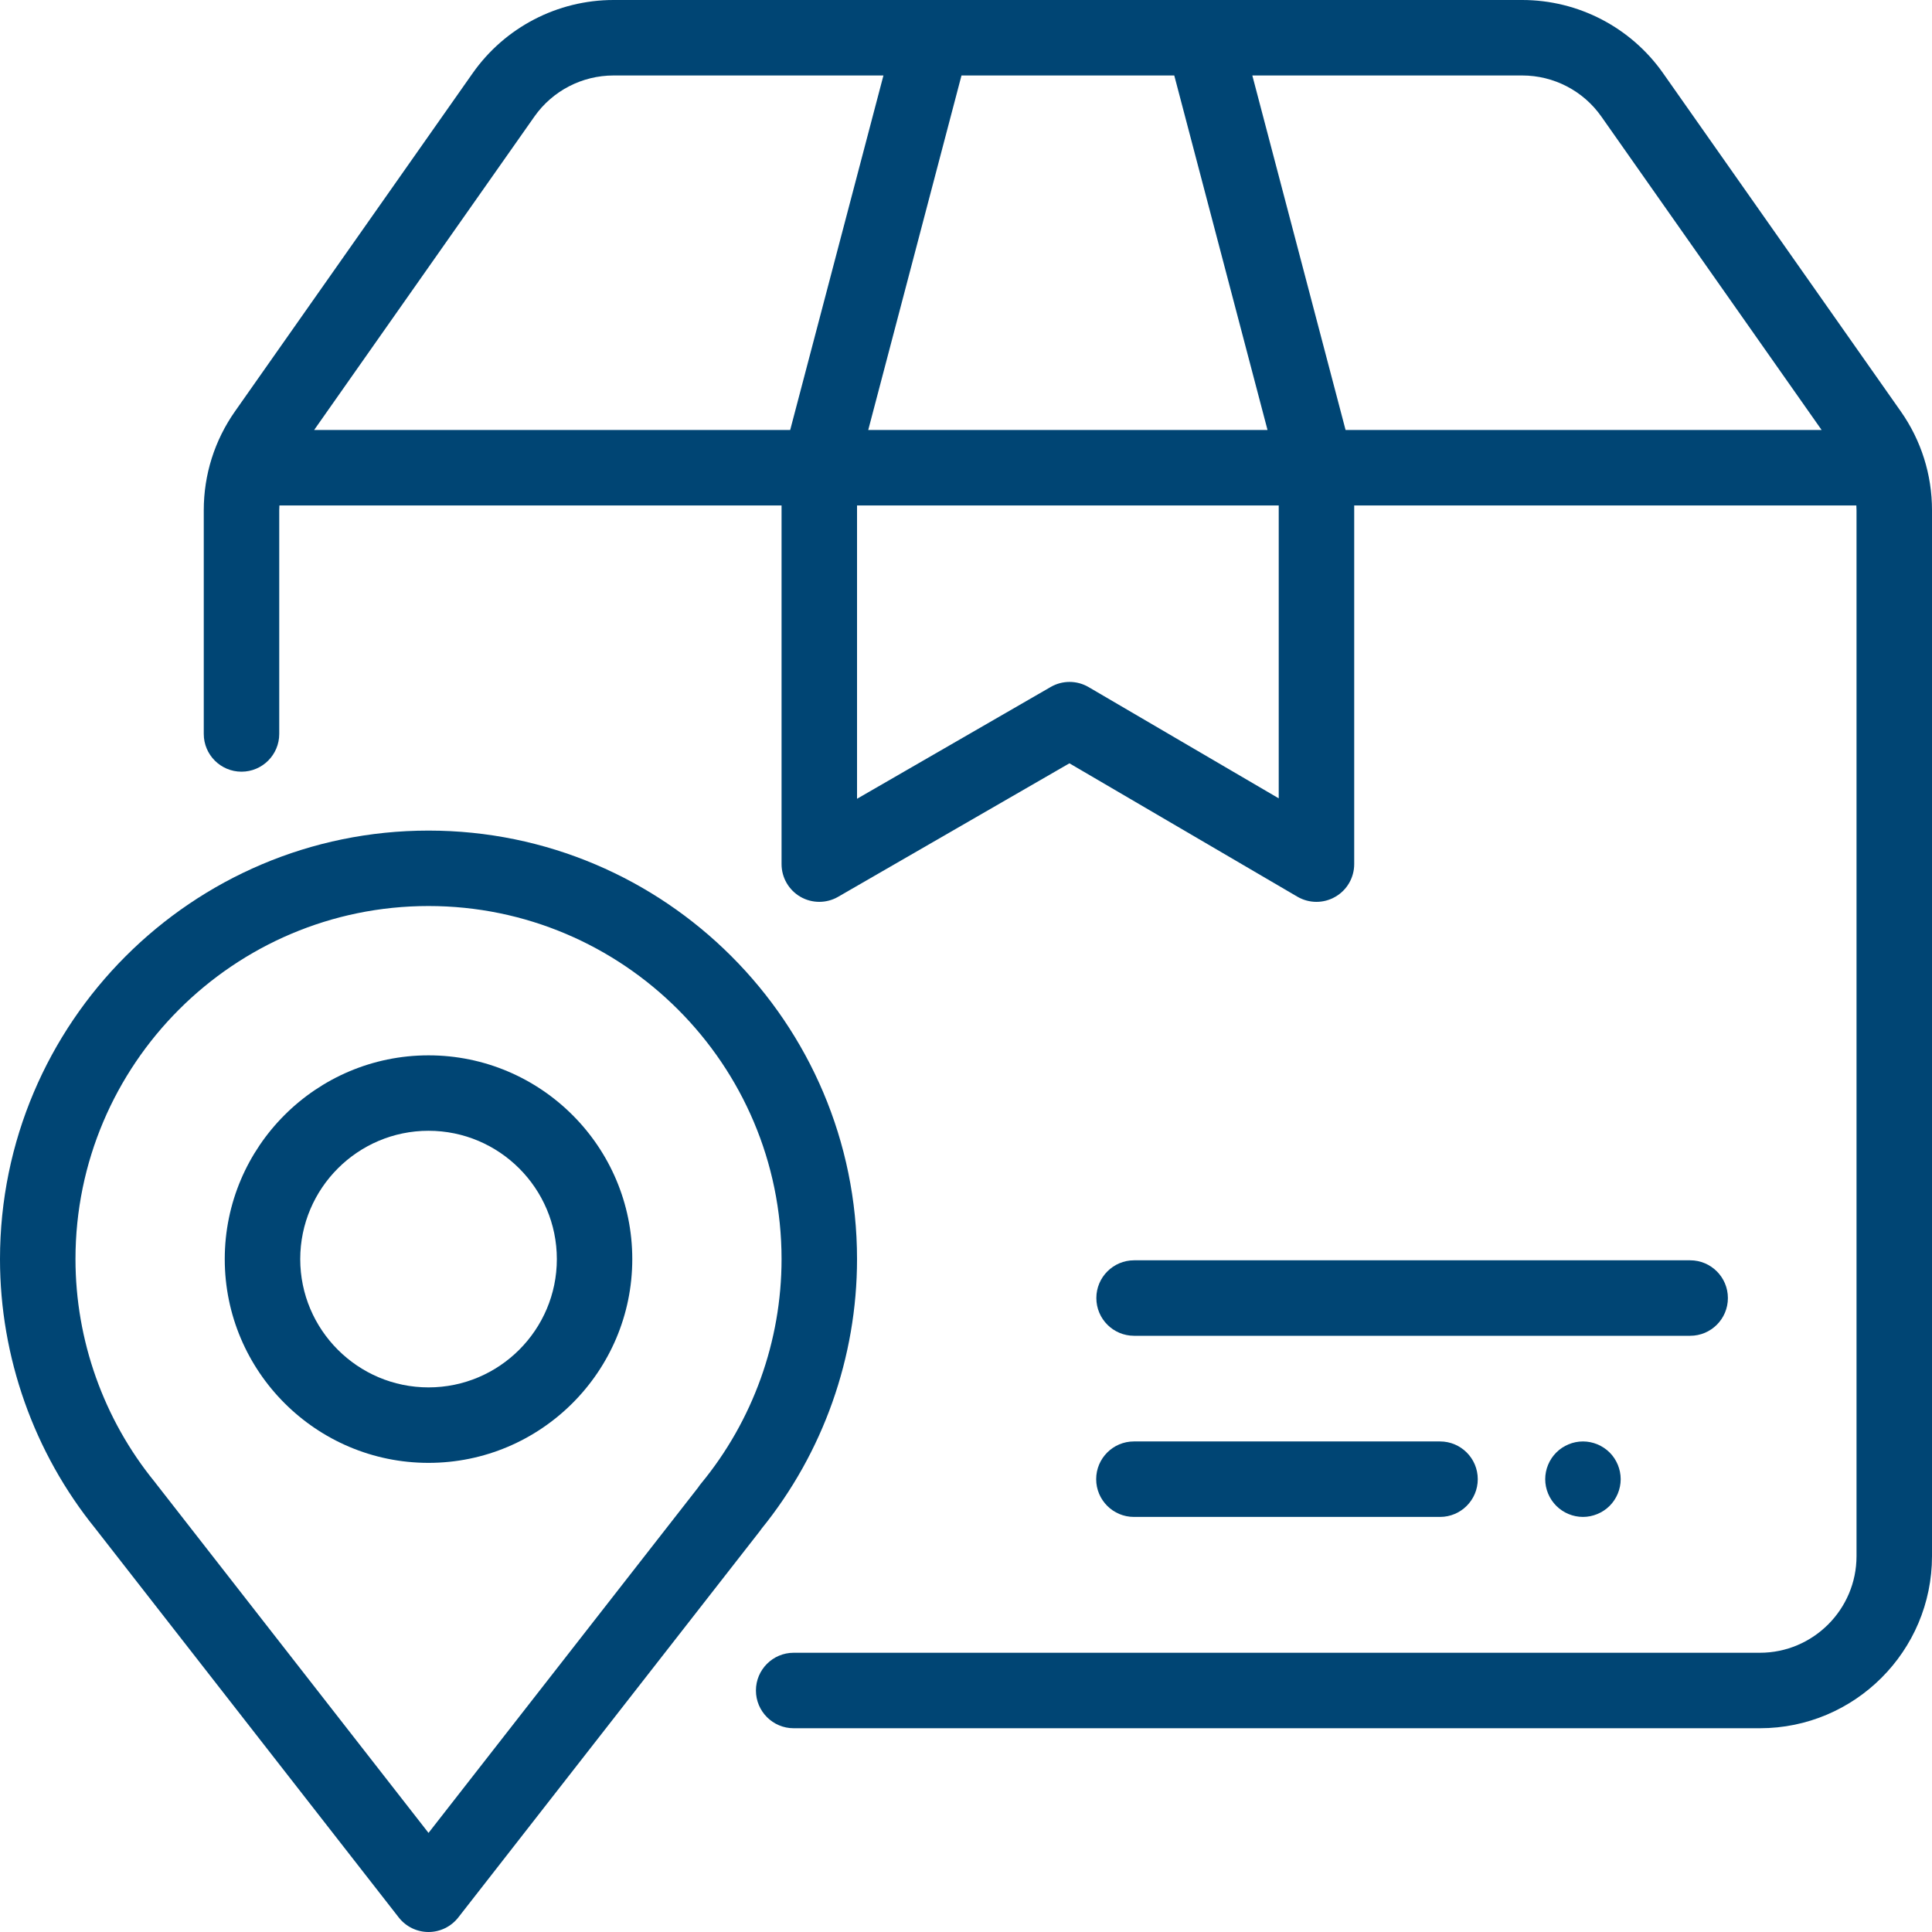 <svg width="45" height="45" viewBox="0 0 45 45" fill="none" xmlns="http://www.w3.org/2000/svg">
<g clip-path="url(#clip0)">
<path d="M44.271 9.579L38.736 1.704C37.986 0.637 36.76 0 35.456 0H14.29C12.986 0 11.76 0.637 11.01 1.704L5.475 9.579C4.998 10.257 4.746 11.055 4.746 11.884V17.095C4.746 17.58 5.14 17.974 5.625 17.974C6.11 17.974 6.504 17.58 6.504 17.095V11.884C6.504 11.847 6.506 11.81 6.508 11.773H18.204V20.127C18.204 20.441 18.372 20.731 18.643 20.888C18.916 21.045 19.25 21.045 19.522 20.888L24.909 17.779L30.219 20.886C30.356 20.966 30.51 21.006 30.663 21.006C30.814 21.006 30.965 20.967 31.1 20.889C31.374 20.733 31.542 20.442 31.542 20.127V11.773H43.238C43.24 11.81 43.242 11.847 43.242 11.884V36.245C43.242 37.486 42.232 38.496 40.991 38.496H18.486C18.001 38.496 17.607 38.89 17.607 39.375C17.607 39.86 18.001 40.254 18.486 40.254H40.991C43.202 40.254 45 38.456 45 36.245V11.884C45 11.055 44.748 10.257 44.271 9.579ZM27.351 1.758L29.523 10.015H20.223L22.395 1.758H27.351ZM18.405 10.015H7.317L12.448 2.714C12.869 2.115 13.558 1.758 14.29 1.758H20.577L18.405 10.015ZM29.784 18.595L25.356 16.004C25.083 15.844 24.746 15.843 24.473 16.001L19.962 18.605V11.773H29.784V18.595ZM31.341 10.015L29.169 1.758H35.456C36.189 1.758 36.877 2.115 37.298 2.714L42.429 10.015H31.341Z" fill="#004574"/>
<path d="M9.981 19.346C4.478 19.346 0 23.823 0 29.327C0 31.607 0.789 33.835 2.222 35.604C2.224 35.607 2.226 35.61 2.229 35.613L9.288 44.662C9.455 44.875 9.71 45 9.981 45C10.252 45 10.507 44.875 10.674 44.662L17.699 35.661C17.713 35.644 17.726 35.626 17.737 35.608C19.173 33.838 19.962 31.611 19.962 29.327C19.962 23.823 15.485 19.346 9.981 19.346ZM16.324 34.56C16.3 34.589 16.279 34.618 16.259 34.649L9.981 42.692L3.633 34.555C3.623 34.542 3.614 34.53 3.604 34.517C2.413 33.057 1.758 31.214 1.758 29.327C1.758 24.792 5.447 21.103 9.981 21.103C14.515 21.103 18.204 24.792 18.204 29.327C18.204 31.234 17.536 33.093 16.324 34.56Z" fill="#004574"/>
<path d="M9.981 24.581C7.364 24.581 5.235 26.71 5.235 29.327C5.235 31.944 7.364 34.073 9.981 34.073C12.598 34.073 14.727 31.944 14.727 29.327C14.728 26.71 12.599 24.581 9.981 24.581ZM9.981 32.315C8.334 32.315 6.993 30.974 6.993 29.327C6.993 27.679 8.334 26.338 9.981 26.338C11.629 26.338 12.97 27.679 12.97 29.327C12.97 30.974 11.629 32.315 9.981 32.315Z" fill="#004574"/>
<path d="M37.492 33.832C37.328 33.668 37.101 33.574 36.87 33.574C36.639 33.574 36.412 33.668 36.249 33.832C36.085 33.995 35.991 34.222 35.991 34.453C35.991 34.684 36.085 34.911 36.249 35.074C36.412 35.238 36.639 35.332 36.87 35.332C37.101 35.332 37.328 35.238 37.492 35.074C37.655 34.911 37.749 34.684 37.749 34.453C37.749 34.222 37.655 33.995 37.492 33.832Z" fill="#004574"/>
<path d="M33.541 33.574H26.411C25.926 33.574 25.532 33.968 25.532 34.453C25.532 34.938 25.926 35.332 26.411 35.332H33.541C34.027 35.332 34.42 34.938 34.42 34.453C34.42 33.968 34.027 33.574 33.541 33.574Z" fill="#004574"/>
<path d="M39.367 29.355H26.415C25.93 29.355 25.536 29.749 25.536 30.234C25.536 30.72 25.93 31.113 26.415 31.113H39.367C39.853 31.113 40.246 30.72 40.246 30.234C40.246 29.749 39.853 29.355 39.367 29.355Z" fill="#004574"/>
</g>
<defs>
<clipPath id="clip0">
<rect width="45" height="45" fill="white"/>
</clipPath>
</defs>
</svg>
